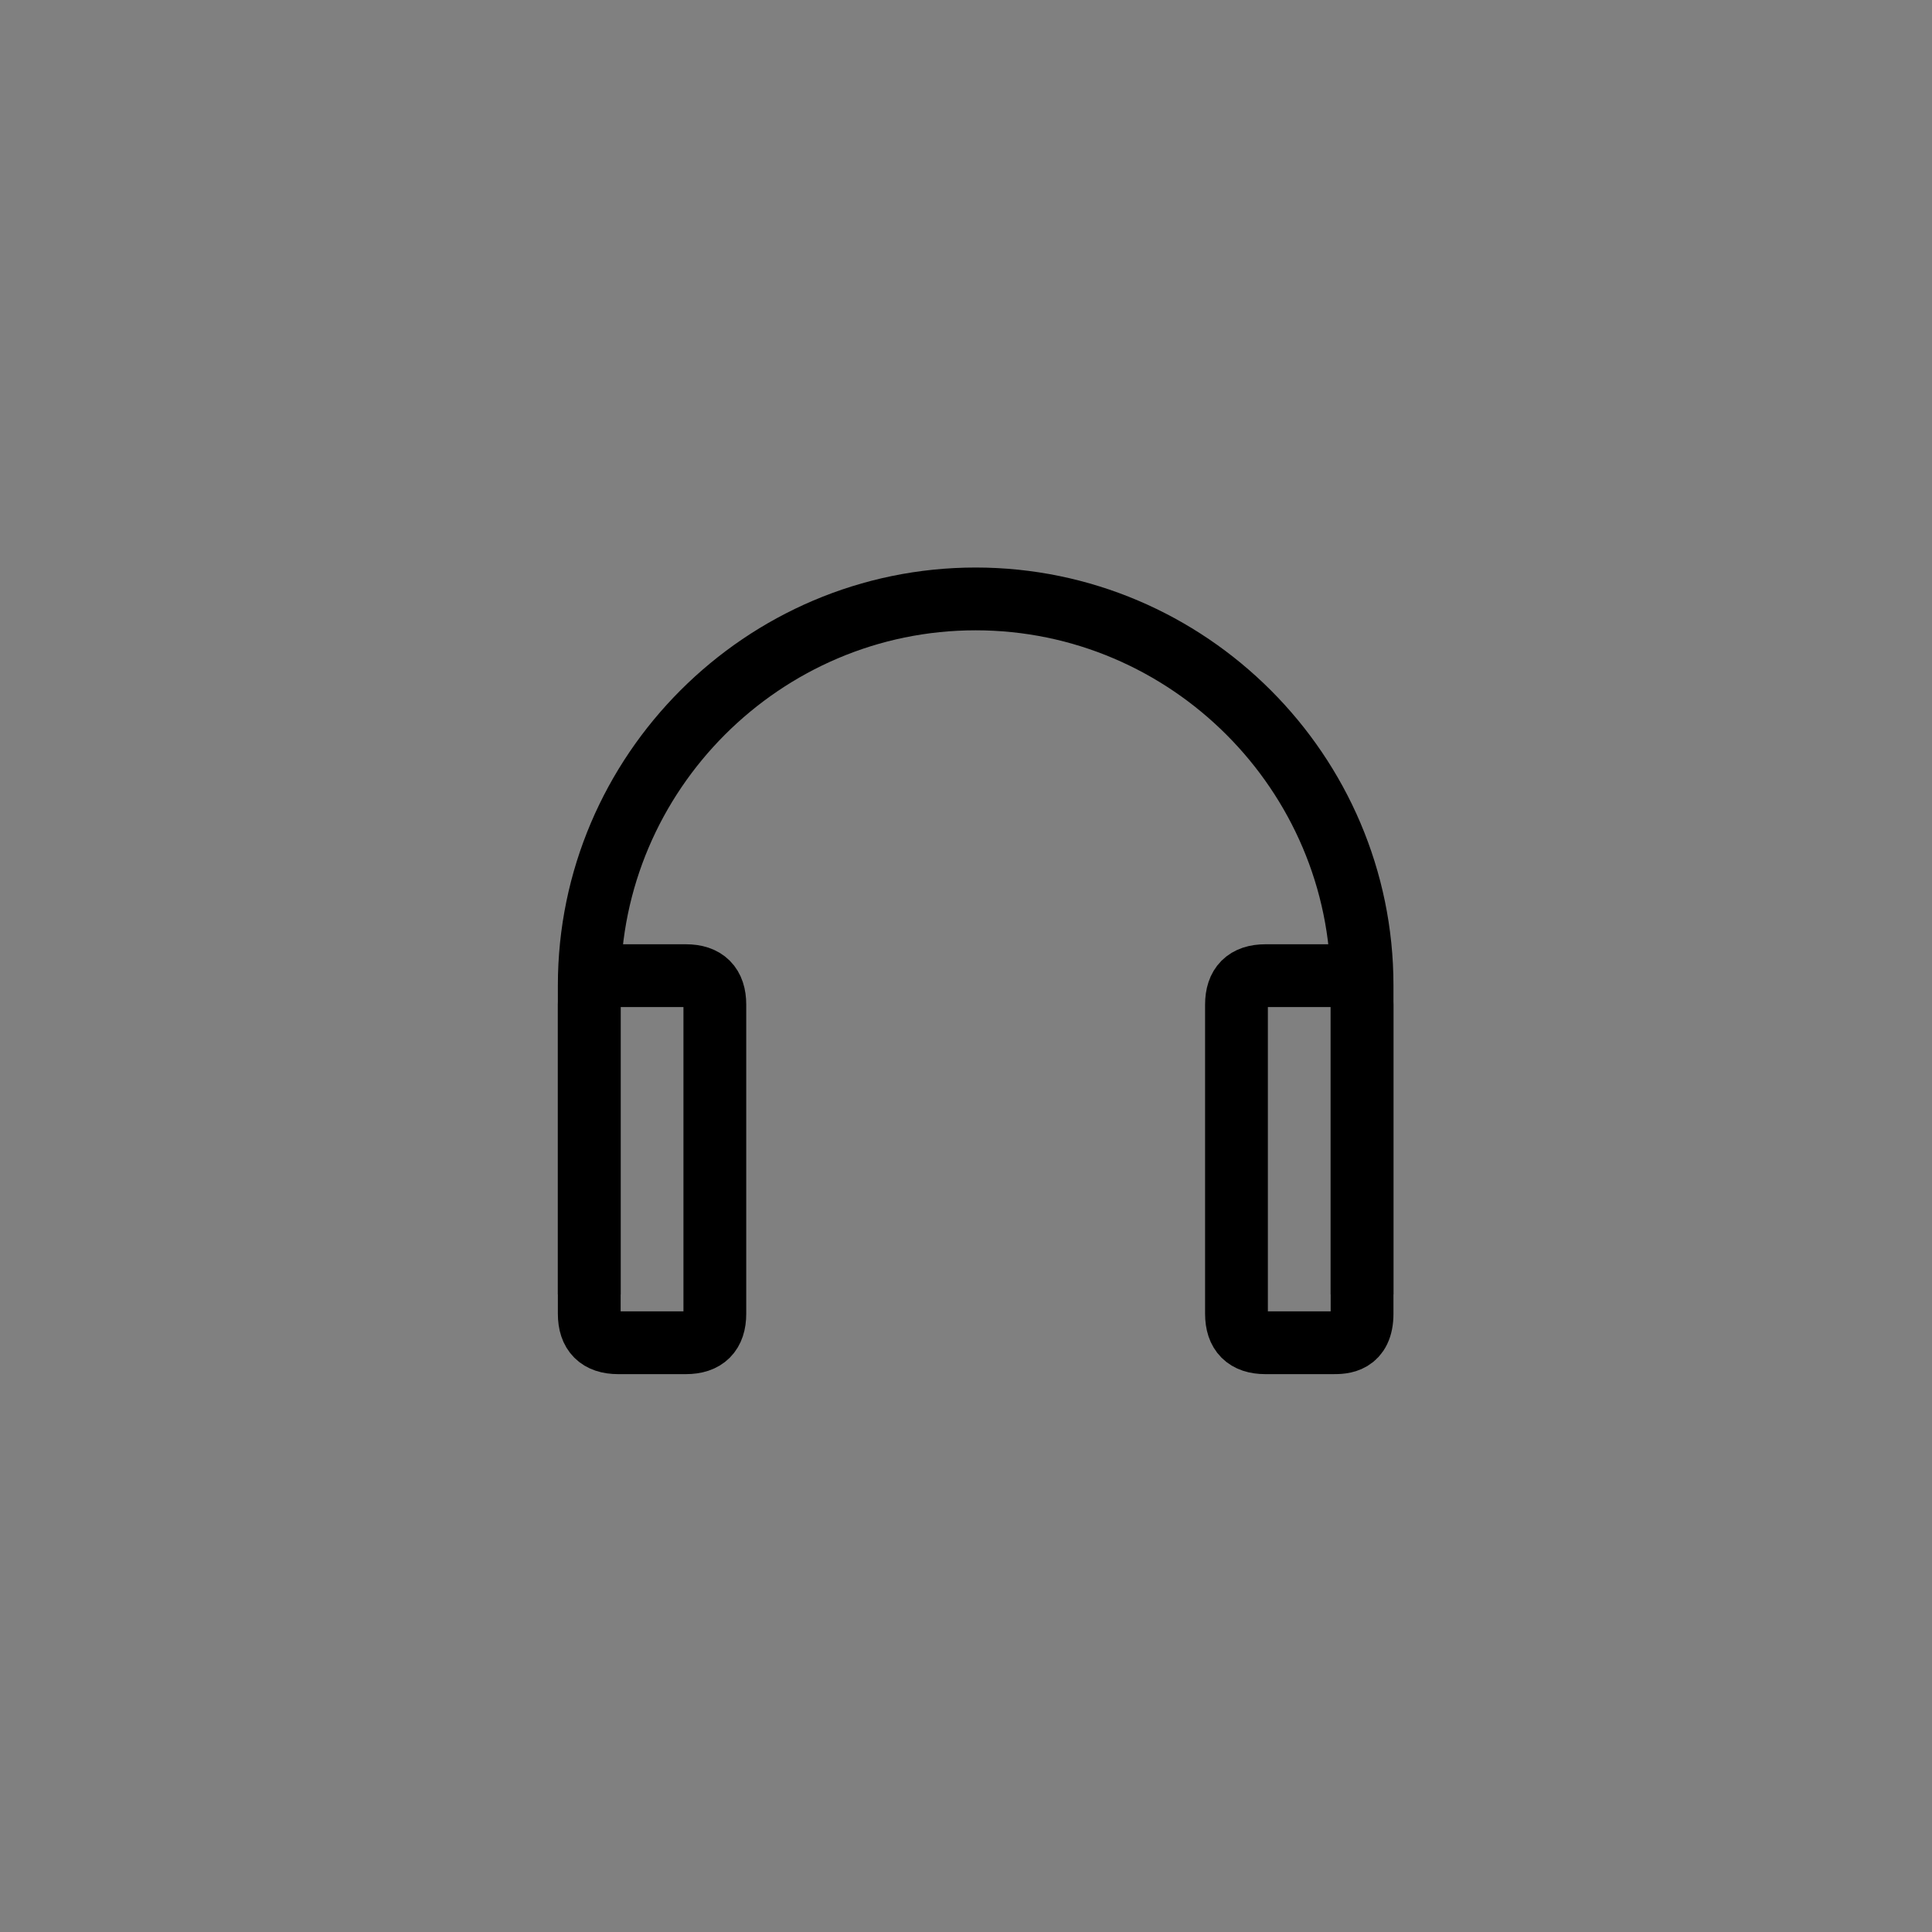 <?xml version="1.0" encoding="utf-8"?>
<!-- Generator: Adobe Illustrator 27.0.0, SVG Export Plug-In . SVG Version: 6.00 Build 0)  -->
<svg version="1.1" id="图层_1" xmlns="http://www.w3.org/2000/svg" xmlns:xlink="http://www.w3.org/1999/xlink" x="0px" y="0px"
	 width="20px" height="20px" viewBox="0 0 20 20" style="enable-background:new 0 0 20 20;" xml:space="preserve">
<rect x="0" y="0" width="20" height="20" fill="#808080" stroke="none"/>
<style type="text/css">
	.st0{fill:#FFFFFF;stroke:#000000;stroke-width:0.65;stroke-miterlimit:10;}
	.st1{fill:none;stroke:#000000;stroke-width:0.65;stroke-miterlimit:10;}
</style>
<path class="st0" d="M13.7,9.4"/>
<path class="st1" d="M6.1,13.4v-3.2c0-2.2,1.8-4,4-4s4,1.8,4,4v3.2"/>
<path class="st1" d="M7.1,13.9H6.4c-0.2,0-0.3-0.1-0.3-0.3v-3.2c0-0.2,0.1-0.3,0.3-0.3h0.7c0.2,0,0.3,0.1,0.3,0.3v3.2
	C7.4,13.8,7.3,13.9,7.1,13.9z"/>
<path class="st1" d="M13.8,13.9h-0.7c-0.2,0-0.3-0.1-0.3-0.3v-3.2c0-0.2,0.1-0.3,0.3-0.3h0.7c0.2,0,0.3,0.1,0.3,0.3v3.2
	C14.1,13.9,13.9,13.9,13.8,13.9z"/>
</svg>
